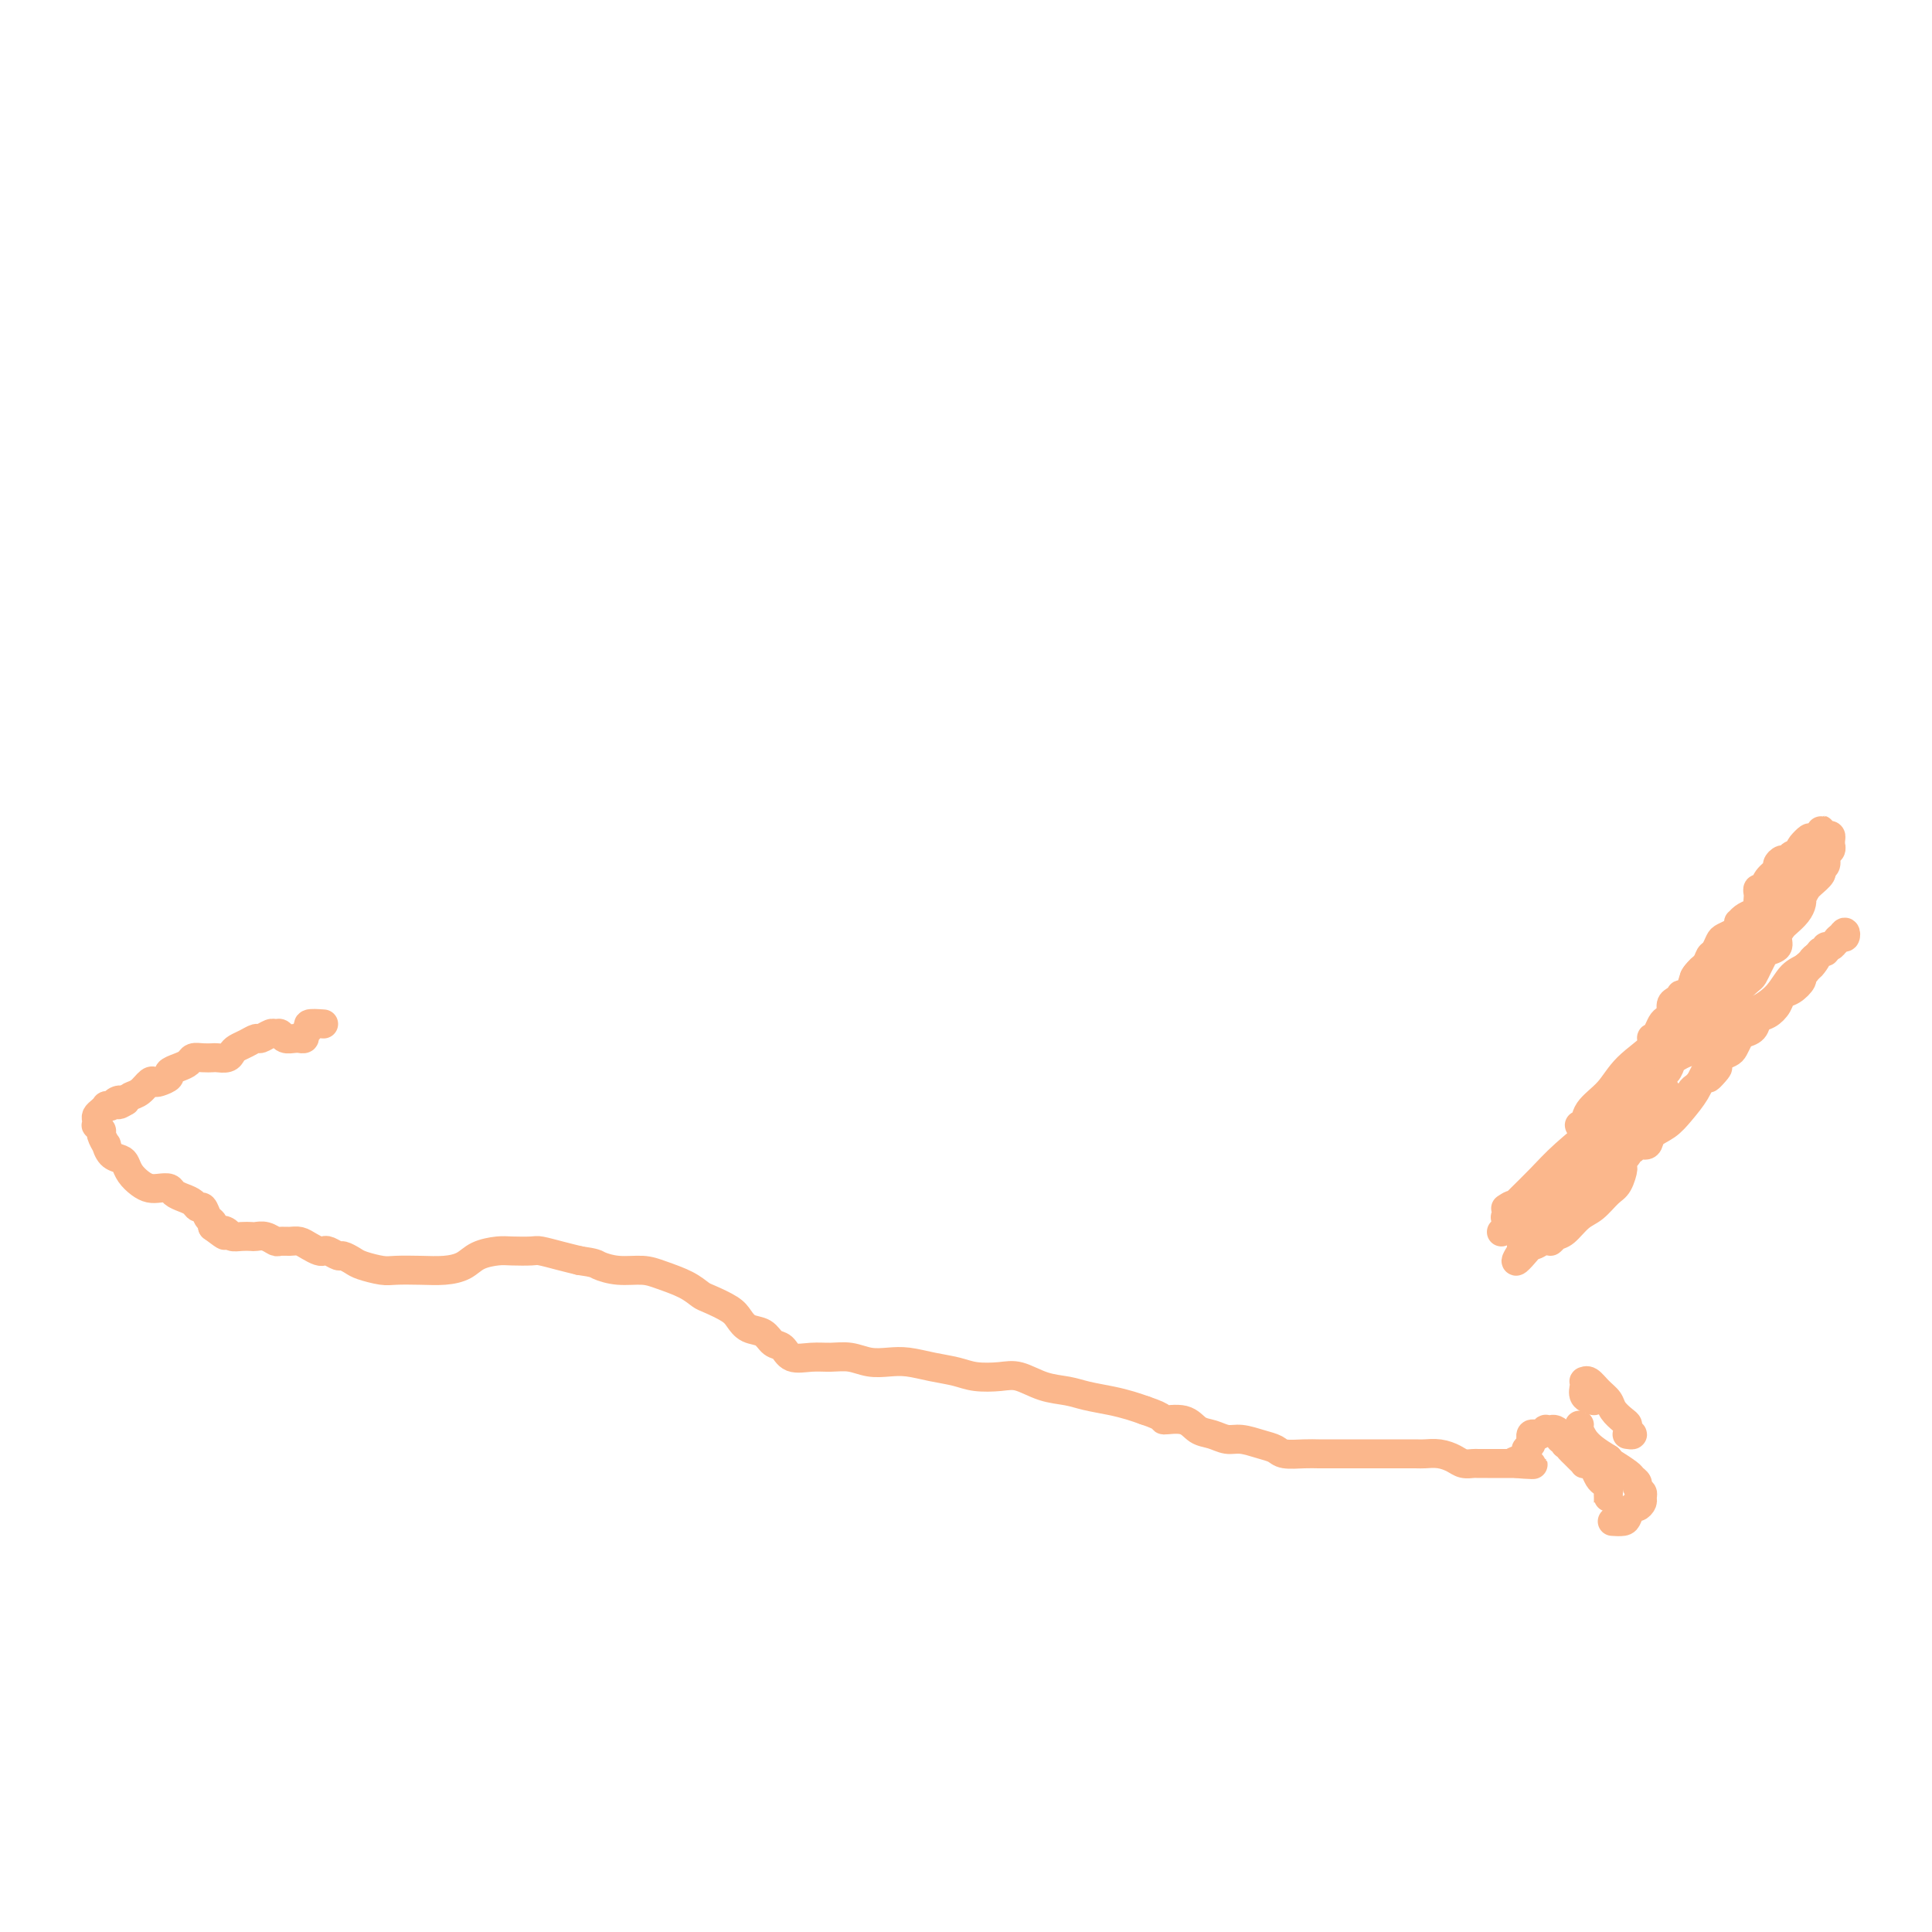 <svg viewBox='0 0 400 400' version='1.1' xmlns='http://www.w3.org/2000/svg' xmlns:xlink='http://www.w3.org/1999/xlink'><g fill='none' stroke='#FBB78C' stroke-width='6' stroke-linecap='round' stroke-linejoin='round'><path d='M311,255c0.046,-0.019 0.091,-0.038 0,0c-0.091,0.038 -0.319,0.131 0,0c0.319,-0.131 1.184,-0.488 2,-1c0.816,-0.512 1.581,-1.180 2,-2c0.419,-0.820 0.491,-1.792 1,-2c0.509,-0.208 1.456,0.347 2,0c0.544,-0.347 0.684,-1.595 1,-2c0.316,-0.405 0.807,0.033 1,0c0.193,-0.033 0.088,-0.537 0,-1c-0.088,-0.463 -0.159,-0.884 0,-1c0.159,-0.116 0.549,0.072 1,0c0.451,-0.072 0.965,-0.403 1,-1c0.035,-0.597 -0.408,-1.460 0,-2c0.408,-0.540 1.668,-0.756 2,-1c0.332,-0.244 -0.265,-0.514 0,-1c0.265,-0.486 1.391,-1.187 2,-2c0.609,-0.813 0.699,-1.737 1,-2c0.301,-0.263 0.812,0.137 1,0c0.188,-0.137 0.053,-0.810 0,-1c-0.053,-0.190 -0.025,0.104 0,0c0.025,-0.104 0.048,-0.605 0,-1c-0.048,-0.395 -0.167,-0.683 0,-1c0.167,-0.317 0.619,-0.662 1,-1c0.381,-0.338 0.690,-0.669 1,-1'/><path d='M330,232c3.121,-3.680 1.424,-1.381 1,-1c-0.424,0.381 0.426,-1.155 1,-2c0.574,-0.845 0.871,-1.000 1,-1c0.129,-0.000 0.090,0.153 0,0c-0.090,-0.153 -0.231,-0.614 0,-1c0.231,-0.386 0.836,-0.699 1,-1c0.164,-0.301 -0.111,-0.592 0,-1c0.111,-0.408 0.607,-0.935 1,-1c0.393,-0.065 0.683,0.332 1,0c0.317,-0.332 0.662,-1.395 1,-2c0.338,-0.605 0.669,-0.754 1,-1c0.331,-0.246 0.663,-0.589 1,-1c0.337,-0.411 0.679,-0.888 1,-1c0.321,-0.112 0.621,0.142 1,0c0.379,-0.142 0.837,-0.681 1,-1c0.163,-0.319 0.033,-0.418 0,-1c-0.033,-0.582 0.032,-1.648 0,-2c-0.032,-0.352 -0.162,0.009 0,0c0.162,-0.009 0.617,-0.387 1,-1c0.383,-0.613 0.694,-1.459 1,-2c0.306,-0.541 0.608,-0.776 1,-1c0.392,-0.224 0.875,-0.439 1,-1c0.125,-0.561 -0.107,-1.470 0,-2c0.107,-0.530 0.553,-0.680 1,-1c0.447,-0.320 0.893,-0.809 1,-1c0.107,-0.191 -0.126,-0.082 0,0c0.126,0.082 0.611,0.137 1,0c0.389,-0.137 0.683,-0.468 1,-1c0.317,-0.532 0.659,-1.266 1,-2'/><path d='M351,203c3.216,-4.721 0.754,-2.024 0,-1c-0.754,1.024 0.198,0.376 1,0c0.802,-0.376 1.454,-0.478 2,-1c0.546,-0.522 0.987,-1.463 1,-2c0.013,-0.537 -0.400,-0.669 0,-1c0.400,-0.331 1.614,-0.862 2,-1c0.386,-0.138 -0.055,0.118 0,0c0.055,-0.118 0.606,-0.609 1,-1c0.394,-0.391 0.631,-0.682 1,-1c0.369,-0.318 0.868,-0.662 1,-1c0.132,-0.338 -0.104,-0.669 0,-1c0.104,-0.331 0.549,-0.662 1,-1c0.451,-0.338 0.909,-0.682 1,-1c0.091,-0.318 -0.186,-0.610 0,-1c0.186,-0.390 0.834,-0.878 1,-1c0.166,-0.122 -0.152,0.122 0,0c0.152,-0.122 0.772,-0.611 1,-1c0.228,-0.389 0.064,-0.677 0,-1c-0.064,-0.323 -0.030,-0.681 0,-1c0.030,-0.319 0.054,-0.600 0,-1c-0.054,-0.400 -0.187,-0.919 0,-1c0.187,-0.081 0.694,0.275 1,0c0.306,-0.275 0.411,-1.183 1,-2c0.589,-0.817 1.663,-1.543 2,-2c0.337,-0.457 -0.065,-0.643 0,-1c0.065,-0.357 0.595,-0.883 1,-1c0.405,-0.117 0.686,0.175 1,0c0.314,-0.175 0.661,-0.816 1,-1c0.339,-0.184 0.668,0.090 1,0c0.332,-0.090 0.666,-0.545 1,-1'/><path d='M373,176c3.356,-4.415 0.745,-1.953 0,-1c-0.745,0.953 0.375,0.395 1,0c0.625,-0.395 0.756,-0.629 1,-1c0.244,-0.371 0.600,-0.880 1,-1c0.400,-0.120 0.842,0.150 1,0c0.158,-0.150 0.032,-0.720 0,-1c-0.032,-0.280 0.030,-0.268 0,0c-0.030,0.268 -0.152,0.794 0,1c0.152,0.206 0.576,0.093 1,0c0.424,-0.093 0.847,-0.165 1,0c0.153,0.165 0.037,0.568 0,1c-0.037,0.432 0.005,0.893 0,1c-0.005,0.107 -0.058,-0.140 0,0c0.058,0.140 0.228,0.666 0,1c-0.228,0.334 -0.852,0.474 -1,1c-0.148,0.526 0.181,1.436 0,2c-0.181,0.564 -0.873,0.780 -1,1c-0.127,0.220 0.312,0.444 0,1c-0.312,0.556 -1.375,1.445 -2,2c-0.625,0.555 -0.813,0.778 -1,1'/><path d='M374,184c-1.008,1.964 -1.029,1.873 -1,2c0.029,0.127 0.109,0.470 0,1c-0.109,0.530 -0.406,1.245 -1,2c-0.594,0.755 -1.487,1.550 -2,2c-0.513,0.450 -0.648,0.553 -1,1c-0.352,0.447 -0.920,1.236 -1,2c-0.080,0.764 0.329,1.504 0,2c-0.329,0.496 -1.396,0.748 -2,1c-0.604,0.252 -0.744,0.505 -1,1c-0.256,0.495 -0.628,1.231 -1,2c-0.372,0.769 -0.743,1.571 -1,2c-0.257,0.429 -0.400,0.485 -1,1c-0.600,0.515 -1.656,1.489 -2,2c-0.344,0.511 0.025,0.561 0,1c-0.025,0.439 -0.444,1.268 -1,2c-0.556,0.732 -1.247,1.366 -2,2c-0.753,0.634 -1.566,1.269 -2,2c-0.434,0.731 -0.487,1.558 -1,2c-0.513,0.442 -1.486,0.499 -2,1c-0.514,0.501 -0.571,1.447 -1,2c-0.429,0.553 -1.232,0.712 -2,1c-0.768,0.288 -1.500,0.705 -2,1c-0.500,0.295 -0.767,0.468 -1,1c-0.233,0.532 -0.434,1.423 -1,2c-0.566,0.577 -1.499,0.840 -2,1c-0.501,0.160 -0.571,0.218 -1,1c-0.429,0.782 -1.217,2.290 -2,3c-0.783,0.710 -1.560,0.623 -2,1c-0.440,0.377 -0.541,1.217 -1,2c-0.459,0.783 -1.274,1.509 -2,2c-0.726,0.491 -1.363,0.745 -2,1'/><path d='M333,233c-4.140,4.207 -1.491,2.226 -1,2c0.491,-0.226 -1.177,1.304 -2,2c-0.823,0.696 -0.803,0.557 -1,1c-0.197,0.443 -0.613,1.467 -1,2c-0.387,0.533 -0.747,0.576 -1,1c-0.253,0.424 -0.400,1.231 -1,2c-0.600,0.769 -1.653,1.501 -2,2c-0.347,0.499 0.013,0.764 0,1c-0.013,0.236 -0.399,0.444 -1,1c-0.601,0.556 -1.418,1.462 -2,2c-0.582,0.538 -0.930,0.709 -1,1c-0.070,0.291 0.136,0.703 0,1c-0.136,0.297 -0.615,0.480 -1,1c-0.385,0.520 -0.678,1.378 -1,2c-0.322,0.622 -0.675,1.006 -1,1c-0.325,-0.006 -0.623,-0.404 -1,0c-0.377,0.404 -0.833,1.611 -1,2c-0.167,0.389 -0.045,-0.040 0,0c0.045,0.040 0.012,0.549 0,1c-0.012,0.451 -0.003,0.843 0,1c0.003,0.157 0.002,0.078 0,0'/><path d='M315,259c-2.589,4.075 -0.061,1.261 1,0c1.061,-1.261 0.655,-0.970 1,-1c0.345,-0.030 1.439,-0.380 2,-1c0.561,-0.620 0.588,-1.509 1,-2c0.412,-0.491 1.211,-0.584 2,-1c0.789,-0.416 1.570,-1.154 2,-2c0.430,-0.846 0.511,-1.798 1,-2c0.489,-0.202 1.388,0.348 2,0c0.612,-0.348 0.938,-1.594 1,-2c0.062,-0.406 -0.138,0.028 0,0c0.138,-0.028 0.615,-0.517 1,-1c0.385,-0.483 0.680,-0.960 1,-1c0.320,-0.040 0.667,0.355 1,0c0.333,-0.355 0.653,-1.461 1,-2c0.347,-0.539 0.722,-0.511 1,-1c0.278,-0.489 0.459,-1.493 1,-2c0.541,-0.507 1.440,-0.516 2,-1c0.560,-0.484 0.779,-1.444 1,-2c0.221,-0.556 0.444,-0.707 1,-1c0.556,-0.293 1.444,-0.726 2,-1c0.556,-0.274 0.779,-0.388 1,-1c0.221,-0.612 0.439,-1.722 1,-2c0.561,-0.278 1.463,0.277 2,0c0.537,-0.277 0.707,-1.388 1,-2c0.293,-0.612 0.708,-0.727 1,-1c0.292,-0.273 0.459,-0.703 1,-1c0.541,-0.297 1.454,-0.461 2,-1c0.546,-0.539 0.724,-1.453 1,-2c0.276,-0.547 0.650,-0.728 1,-1c0.350,-0.272 0.675,-0.636 1,-1'/><path d='M352,224c6.114,-5.533 2.899,-1.864 2,-1c-0.899,0.864 0.518,-1.077 1,-2c0.482,-0.923 0.027,-0.828 0,-1c-0.027,-0.172 0.373,-0.610 1,-1c0.627,-0.390 1.481,-0.733 2,-1c0.519,-0.267 0.701,-0.457 1,-1c0.299,-0.543 0.713,-1.440 1,-2c0.287,-0.560 0.448,-0.783 1,-1c0.552,-0.217 1.495,-0.429 2,-1c0.505,-0.571 0.572,-1.500 1,-2c0.428,-0.500 1.219,-0.572 2,-1c0.781,-0.428 1.553,-1.214 2,-2c0.447,-0.786 0.568,-1.572 1,-2c0.432,-0.428 1.173,-0.498 2,-1c0.827,-0.502 1.738,-1.437 2,-2c0.262,-0.563 -0.126,-0.756 0,-1c0.126,-0.244 0.766,-0.540 1,-1c0.234,-0.460 0.063,-1.085 0,-1c-0.063,0.085 -0.018,0.882 0,1c0.018,0.118 0.009,-0.441 0,-1'/><path d='M374,200c3.642,-3.664 1.747,-0.824 1,0c-0.747,0.824 -0.345,-0.368 0,-1c0.345,-0.632 0.632,-0.704 1,-1c0.368,-0.296 0.816,-0.815 1,-1c0.184,-0.185 0.105,-0.035 0,0c-0.105,0.035 -0.235,-0.046 0,0c0.235,0.046 0.836,0.218 1,0c0.164,-0.218 -0.110,-0.828 0,-1c0.110,-0.172 0.604,0.093 1,0c0.396,-0.093 0.692,-0.545 1,-1c0.308,-0.455 0.627,-0.914 1,-1c0.373,-0.086 0.802,0.201 1,0c0.198,-0.201 0.167,-0.889 0,-1c-0.167,-0.111 -0.468,0.355 -1,1c-0.532,0.645 -1.295,1.470 -2,2c-0.705,0.530 -1.353,0.765 -2,1'/><path d='M377,197c-1.151,1.075 -2.027,2.264 -3,3c-0.973,0.736 -2.042,1.019 -3,2c-0.958,0.981 -1.807,2.659 -3,4c-1.193,1.341 -2.732,2.343 -4,3c-1.268,0.657 -2.264,0.969 -3,2c-0.736,1.031 -1.211,2.782 -2,4c-0.789,1.218 -1.890,1.902 -3,3c-1.110,1.098 -2.227,2.611 -3,4c-0.773,1.389 -1.200,2.653 -2,4c-0.800,1.347 -1.972,2.777 -3,4c-1.028,1.223 -1.910,2.241 -3,3c-1.090,0.759 -2.387,1.260 -3,2c-0.613,0.740 -0.542,1.718 -1,2c-0.458,0.282 -1.447,-0.132 -2,0c-0.553,0.132 -0.672,0.809 -1,1c-0.328,0.191 -0.866,-0.103 -1,0c-0.134,0.103 0.138,0.604 0,1c-0.138,0.396 -0.684,0.687 -1,1c-0.316,0.313 -0.403,0.647 -1,1c-0.597,0.353 -1.704,0.723 -2,1c-0.296,0.277 0.220,0.459 0,1c-0.220,0.541 -1.176,1.441 -2,2c-0.824,0.559 -1.517,0.776 -2,1c-0.483,0.224 -0.756,0.455 -1,1c-0.244,0.545 -0.458,1.404 -1,2c-0.542,0.596 -1.410,0.931 -2,1c-0.590,0.069 -0.900,-0.126 -1,0c-0.100,0.126 0.012,0.572 0,1c-0.012,0.428 -0.146,0.836 0,1c0.146,0.164 0.573,0.082 1,0'/><path d='M325,252c-7.610,8.301 -0.635,1.553 2,-1c2.635,-2.553 0.931,-0.911 1,-1c0.069,-0.089 1.911,-1.909 3,-3c1.089,-1.091 1.425,-1.454 2,-2c0.575,-0.546 1.389,-1.275 2,-2c0.611,-0.725 1.020,-1.447 1,-1c-0.020,0.447 -0.470,2.064 -1,3c-0.530,0.936 -1.139,1.192 -2,2c-0.861,0.808 -1.972,2.169 -3,3c-1.028,0.831 -1.971,1.134 -3,2c-1.029,0.866 -2.143,2.295 -3,3c-0.857,0.705 -1.458,0.685 -2,1c-0.542,0.315 -1.024,0.964 -1,1c0.024,0.036 0.553,-0.541 1,-1c0.447,-0.459 0.813,-0.799 1,-1c0.187,-0.201 0.194,-0.263 1,-1c0.806,-0.737 2.411,-2.150 3,-3c0.589,-0.850 0.161,-1.137 1,-2c0.839,-0.863 2.946,-2.302 4,-3c1.054,-0.698 1.057,-0.656 1,-1c-0.057,-0.344 -0.173,-1.073 0,-1c0.173,0.073 0.637,0.949 0,2c-0.637,1.051 -2.373,2.279 -4,3c-1.627,0.721 -3.143,0.936 -4,2c-0.857,1.064 -1.054,2.976 -2,4c-0.946,1.024 -2.639,1.160 -3,1c-0.361,-0.160 0.611,-0.617 2,-2c1.389,-1.383 3.194,-3.691 5,-6'/><path d='M327,248c2.021,-2.411 3.572,-4.440 6,-7c2.428,-2.560 5.733,-5.652 8,-8c2.267,-2.348 3.496,-3.953 4,-5c0.504,-1.047 0.282,-1.538 0,-2c-0.282,-0.462 -0.623,-0.896 -1,-1c-0.377,-0.104 -0.788,0.122 -2,1c-1.212,0.878 -3.225,2.407 -5,4c-1.775,1.593 -3.311,3.249 -5,5c-1.689,1.751 -3.530,3.596 -5,5c-1.470,1.404 -2.567,2.366 -3,3c-0.433,0.634 -0.200,0.942 0,1c0.200,0.058 0.366,-0.132 1,-1c0.634,-0.868 1.735,-2.414 3,-4c1.265,-1.586 2.694,-3.211 4,-5c1.306,-1.789 2.489,-3.744 4,-6c1.511,-2.256 3.349,-4.815 5,-7c1.651,-2.185 3.114,-3.996 5,-6c1.886,-2.004 4.194,-4.203 5,-5c0.806,-0.797 0.109,-0.194 0,0c-0.109,0.194 0.368,-0.021 0,0c-0.368,0.021 -1.583,0.279 -3,1c-1.417,0.721 -3.038,1.907 -4,3c-0.962,1.093 -1.264,2.093 -2,3c-0.736,0.907 -1.904,1.720 -2,2c-0.096,0.280 0.880,0.027 2,-1c1.120,-1.027 2.383,-2.828 4,-4c1.617,-1.172 3.588,-1.716 5,-3c1.412,-1.284 2.265,-3.307 3,-5c0.735,-1.693 1.353,-3.055 2,-4c0.647,-0.945 1.324,-1.472 2,-2'/><path d='M358,200c5.151,-6.432 1.027,-1.012 -1,1c-2.027,2.012 -1.959,0.615 -2,1c-0.041,0.385 -0.191,2.551 -1,4c-0.809,1.449 -2.278,2.180 -3,3c-0.722,0.820 -0.697,1.729 -1,2c-0.303,0.271 -0.933,-0.098 -1,0c-0.067,0.098 0.429,0.661 1,0c0.571,-0.661 1.217,-2.548 2,-4c0.783,-1.452 1.703,-2.470 3,-4c1.297,-1.530 2.973,-3.571 4,-5c1.027,-1.429 1.407,-2.247 2,-3c0.593,-0.753 1.399,-1.443 2,-2c0.601,-0.557 0.998,-0.983 1,-1c0.002,-0.017 -0.391,0.374 -1,1c-0.609,0.626 -1.434,1.486 -2,2c-0.566,0.514 -0.874,0.680 -1,1c-0.126,0.320 -0.071,0.792 0,1c0.071,0.208 0.159,0.153 0,0c-0.159,-0.153 -0.566,-0.402 0,-1c0.566,-0.598 2.104,-1.543 3,-3c0.896,-1.457 1.152,-3.425 2,-5c0.848,-1.575 2.290,-2.756 3,-4c0.710,-1.244 0.688,-2.552 1,-3c0.312,-0.448 0.957,-0.037 1,0c0.043,0.037 -0.516,-0.299 -1,0c-0.484,0.299 -0.893,1.235 -1,2c-0.107,0.765 0.086,1.360 0,2c-0.086,0.640 -0.453,1.326 -1,2c-0.547,0.674 -1.273,1.337 -2,2'/><path d='M365,189c-0.541,1.225 0.107,0.287 0,0c-0.107,-0.287 -0.968,0.077 -1,0c-0.032,-0.077 0.764,-0.596 1,-1c0.236,-0.404 -0.089,-0.694 0,-1c0.089,-0.306 0.593,-0.630 1,-1c0.407,-0.370 0.717,-0.788 1,-1c0.283,-0.212 0.539,-0.219 1,-1c0.461,-0.781 1.127,-2.337 2,-3c0.873,-0.663 1.952,-0.432 3,-1c1.048,-0.568 2.065,-1.935 2,-2c-0.065,-0.065 -1.210,1.173 -2,2c-0.790,0.827 -1.223,1.244 -2,2c-0.777,0.756 -1.896,1.853 -3,3c-1.104,1.147 -2.191,2.345 -3,3c-0.809,0.655 -1.341,0.767 -2,1c-0.659,0.233 -1.447,0.587 -2,1c-0.553,0.413 -0.873,0.884 -1,1c-0.127,0.116 -0.061,-0.125 0,0c0.061,0.125 0.119,0.615 0,1c-0.119,0.385 -0.413,0.666 -1,1c-0.587,0.334 -1.466,0.723 -2,1c-0.534,0.277 -0.724,0.443 -1,1c-0.276,0.557 -0.637,1.504 -1,2c-0.363,0.496 -0.728,0.542 -1,1c-0.272,0.458 -0.451,1.327 -1,2c-0.549,0.673 -1.467,1.149 -2,2c-0.533,0.851 -0.682,2.075 -1,3c-0.318,0.925 -0.805,1.550 -1,2c-0.195,0.450 -0.097,0.725 0,1'/><path d='M349,208c-0.940,2.050 0.211,0.676 1,0c0.789,-0.676 1.216,-0.654 2,-1c0.784,-0.346 1.926,-1.062 3,-2c1.074,-0.938 2.080,-2.100 3,-3c0.920,-0.900 1.753,-1.539 2,-2c0.247,-0.461 -0.094,-0.743 0,-1c0.094,-0.257 0.622,-0.489 0,0c-0.622,0.489 -2.395,1.698 -4,3c-1.605,1.302 -3.043,2.697 -5,5c-1.957,2.303 -4.432,5.514 -7,8c-2.568,2.486 -5.228,4.245 -7,6c-1.772,1.755 -2.655,3.504 -4,5c-1.345,1.496 -3.150,2.740 -4,4c-0.850,1.260 -0.744,2.538 -1,3c-0.256,0.462 -0.873,0.109 -1,0c-0.127,-0.109 0.235,0.026 1,0c0.765,-0.026 1.932,-0.213 3,-1c1.068,-0.787 2.037,-2.176 3,-3c0.963,-0.824 1.921,-1.085 3,-2c1.079,-0.915 2.280,-2.484 3,-3c0.720,-0.516 0.959,0.020 1,0c0.041,-0.020 -0.116,-0.596 -1,0c-0.884,0.596 -2.495,2.365 -4,4c-1.505,1.635 -2.904,3.135 -5,5c-2.096,1.865 -4.888,4.093 -7,6c-2.112,1.907 -3.544,3.492 -5,5c-1.456,1.508 -2.937,2.940 -4,4c-1.063,1.060 -1.709,1.747 -2,2c-0.291,0.253 -0.226,0.072 0,0c0.226,-0.072 0.613,-0.036 1,0'/><path d='M314,250c-4.190,4.024 -1.667,1.083 -1,0c0.667,-1.083 -0.524,-0.310 -1,0c-0.476,0.310 -0.238,0.155 0,0'/><path d='M67,212c-1.301,-0.091 -2.601,-0.182 -3,0c-0.399,0.182 0.104,0.637 0,1c-0.104,0.363 -0.814,0.633 -1,1c-0.186,0.367 0.154,0.831 0,1c-0.154,0.169 -0.801,0.041 -1,0c-0.199,-0.041 0.048,0.003 0,0c-0.048,-0.003 -0.393,-0.055 -1,0c-0.607,0.055 -1.476,0.215 -2,0c-0.524,-0.215 -0.703,-0.804 -1,-1c-0.297,-0.196 -0.712,0.003 -1,0c-0.288,-0.003 -0.448,-0.208 -1,0c-0.552,0.208 -1.496,0.829 -2,1c-0.504,0.171 -0.568,-0.108 -1,0c-0.432,0.108 -1.233,0.603 -2,1c-0.767,0.397 -1.500,0.695 -2,1c-0.500,0.305 -0.767,0.618 -1,1c-0.233,0.382 -0.434,0.834 -1,1c-0.566,0.166 -1.499,0.048 -2,0c-0.501,-0.048 -0.570,-0.024 -1,0c-0.430,0.024 -1.219,0.048 -2,0c-0.781,-0.048 -1.552,-0.168 -2,0c-0.448,0.168 -0.572,0.623 -1,1c-0.428,0.377 -1.162,0.676 -2,1c-0.838,0.324 -1.782,0.673 -2,1c-0.218,0.327 0.290,0.630 0,1c-0.290,0.370 -1.377,0.806 -2,1c-0.623,0.194 -0.783,0.146 -1,0c-0.217,-0.146 -0.491,-0.390 -1,0c-0.509,0.390 -1.252,1.413 -2,2c-0.748,0.587 -1.499,0.739 -2,1c-0.501,0.261 -0.750,0.630 -1,1'/><path d='M26,228c-2.343,1.408 -1.202,0.429 -1,0c0.202,-0.429 -0.537,-0.308 -1,0c-0.463,0.308 -0.650,0.804 -1,1c-0.350,0.196 -0.865,0.094 -1,0c-0.135,-0.094 0.108,-0.179 0,0c-0.108,0.179 -0.566,0.621 -1,1c-0.434,0.379 -0.844,0.693 -1,1c-0.156,0.307 -0.057,0.606 0,1c0.057,0.394 0.072,0.884 0,1c-0.072,0.116 -0.230,-0.143 0,0c0.230,0.143 0.848,0.686 1,1c0.152,0.314 -0.163,0.399 0,1c0.163,0.601 0.803,1.718 1,2c0.197,0.282 -0.050,-0.273 0,0c0.050,0.273 0.398,1.372 1,2c0.602,0.628 1.460,0.785 2,1c0.540,0.215 0.763,0.489 1,1c0.237,0.511 0.487,1.261 1,2c0.513,0.739 1.288,1.469 2,2c0.712,0.531 1.359,0.863 2,1c0.641,0.137 1.275,0.078 2,0c0.725,-0.078 1.542,-0.174 2,0c0.458,0.174 0.556,0.619 1,1c0.444,0.381 1.232,0.697 2,1c0.768,0.303 1.516,0.592 2,1c0.484,0.408 0.704,0.935 1,1c0.296,0.065 0.667,-0.333 1,0c0.333,0.333 0.628,1.397 1,2c0.372,0.603 0.821,0.744 1,1c0.179,0.256 0.090,0.628 0,1'/><path d='M44,254c3.805,2.873 2.319,1.554 2,1c-0.319,-0.554 0.530,-0.344 1,0c0.470,0.344 0.562,0.823 1,1c0.438,0.177 1.220,0.051 2,0c0.780,-0.051 1.556,-0.028 2,0c0.444,0.028 0.556,0.060 1,0c0.444,-0.060 1.221,-0.213 2,0c0.779,0.213 1.559,0.792 2,1c0.441,0.208 0.541,0.045 1,0c0.459,-0.045 1.275,0.027 2,0c0.725,-0.027 1.359,-0.152 2,0c0.641,0.152 1.289,0.581 2,1c0.711,0.419 1.485,0.830 2,1c0.515,0.170 0.771,0.101 1,0c0.229,-0.101 0.429,-0.235 1,0c0.571,0.235 1.511,0.837 2,1c0.489,0.163 0.527,-0.114 1,0c0.473,0.114 1.381,0.619 2,1c0.619,0.381 0.948,0.639 2,1c1.052,0.361 2.827,0.827 4,1c1.173,0.173 1.744,0.054 3,0c1.256,-0.054 3.197,-0.043 5,0c1.803,0.043 3.468,0.116 5,0c1.532,-0.116 2.932,-0.423 4,-1c1.068,-0.577 1.803,-1.423 3,-2c1.197,-0.577 2.854,-0.884 4,-1c1.146,-0.116 1.779,-0.042 3,0c1.221,0.042 3.028,0.053 4,0c0.972,-0.053 1.108,-0.168 2,0c0.892,0.168 2.541,0.619 4,1c1.459,0.381 2.730,0.690 4,1'/><path d='M120,261c3.362,0.473 3.267,0.654 4,1c0.733,0.346 2.294,0.856 4,1c1.706,0.144 3.557,-0.078 5,0c1.443,0.078 2.477,0.458 4,1c1.523,0.542 3.535,1.247 5,2c1.465,0.753 2.383,1.554 3,2c0.617,0.446 0.931,0.538 2,1c1.069,0.462 2.891,1.294 4,2c1.109,0.706 1.505,1.287 2,2c0.495,0.713 1.090,1.558 2,2c0.910,0.442 2.137,0.483 3,1c0.863,0.517 1.364,1.512 2,2c0.636,0.488 1.408,0.470 2,1c0.592,0.530 1.004,1.610 2,2c0.996,0.390 2.577,0.091 4,0c1.423,-0.091 2.690,0.027 4,0c1.310,-0.027 2.663,-0.200 4,0c1.337,0.200 2.658,0.774 4,1c1.342,0.226 2.707,0.103 4,0c1.293,-0.103 2.516,-0.185 4,0c1.484,0.185 3.228,0.636 5,1c1.772,0.364 3.572,0.640 5,1c1.428,0.360 2.486,0.803 4,1c1.514,0.197 3.485,0.147 5,0c1.515,-0.147 2.575,-0.390 4,0c1.425,0.390 3.214,1.414 5,2c1.786,0.586 3.570,0.734 5,1c1.430,0.266 2.507,0.649 4,1c1.493,0.351 3.402,0.672 5,1c1.598,0.328 2.885,0.665 4,1c1.115,0.335 2.057,0.667 3,1'/><path d='M237,292c4.724,1.565 3.534,1.979 4,2c0.466,0.021 2.588,-0.349 4,0c1.412,0.349 2.114,1.417 3,2c0.886,0.583 1.957,0.681 3,1c1.043,0.319 2.059,0.860 3,1c0.941,0.140 1.806,-0.120 3,0c1.194,0.120 2.718,0.621 4,1c1.282,0.379 2.324,0.638 3,1c0.676,0.362 0.988,0.829 2,1c1.012,0.171 2.725,0.046 4,0c1.275,-0.046 2.114,-0.012 3,0c0.886,0.012 1.821,0.003 3,0c1.179,-0.003 2.603,-0.001 4,0c1.397,0.001 2.768,0.000 4,0c1.232,-0.000 2.325,-0.001 3,0c0.675,0.001 0.933,0.003 2,0c1.067,-0.003 2.943,-0.011 4,0c1.057,0.011 1.295,0.041 2,0c0.705,-0.041 1.876,-0.155 3,0c1.124,0.155 2.202,0.577 3,1c0.798,0.423 1.317,0.845 2,1c0.683,0.155 1.532,0.041 2,0c0.468,-0.041 0.555,-0.011 1,0c0.445,0.011 1.246,0.003 2,0c0.754,-0.003 1.459,-0.001 2,0c0.541,0.001 0.919,0.000 1,0c0.081,-0.000 -0.133,-0.000 0,0c0.133,0.000 0.613,0.000 1,0c0.387,-0.000 0.682,-0.000 1,0c0.318,0.000 0.659,0.000 1,0'/><path d='M314,303c6.764,0.357 1.672,0.251 0,0c-1.672,-0.251 0.074,-0.646 1,-1c0.926,-0.354 1.033,-0.668 1,-1c-0.033,-0.332 -0.206,-0.681 0,-1c0.206,-0.319 0.790,-0.608 1,-1c0.210,-0.392 0.045,-0.889 0,-1c-0.045,-0.111 0.030,0.163 0,0c-0.030,-0.163 -0.167,-0.762 0,-1c0.167,-0.238 0.636,-0.116 1,0c0.364,0.116 0.622,0.227 1,0c0.378,-0.227 0.876,-0.790 1,-1c0.124,-0.210 -0.125,-0.066 0,0c0.125,0.066 0.626,0.056 1,0c0.374,-0.056 0.622,-0.156 1,0c0.378,0.156 0.885,0.568 1,1c0.115,0.432 -0.161,0.886 0,1c0.161,0.114 0.760,-0.110 1,0c0.240,0.110 0.120,0.555 0,1'/><path d='M324,299c0.796,0.642 0.787,0.747 1,1c0.213,0.253 0.649,0.656 1,1c0.351,0.344 0.619,0.630 1,1c0.381,0.370 0.876,0.824 1,1c0.124,0.176 -0.122,0.075 0,0c0.122,-0.075 0.611,-0.122 1,0c0.389,0.122 0.679,0.414 1,1c0.321,0.586 0.675,1.466 1,2c0.325,0.534 0.623,0.722 1,1c0.377,0.278 0.833,0.646 1,1c0.167,0.354 0.045,0.695 0,1c-0.045,0.305 -0.011,0.573 0,1c0.011,0.427 0.001,1.012 0,1c-0.001,-0.012 0.007,-0.621 0,-1c-0.007,-0.379 -0.029,-0.528 0,-1c0.029,-0.472 0.110,-1.267 0,-2c-0.110,-0.733 -0.412,-1.404 -1,-2c-0.588,-0.596 -1.464,-1.117 -2,-2c-0.536,-0.883 -0.733,-2.129 -1,-3c-0.267,-0.871 -0.605,-1.366 -1,-2c-0.395,-0.634 -0.847,-1.408 -1,-2c-0.153,-0.592 -0.008,-1.004 0,-1c0.008,0.004 -0.122,0.424 0,1c0.122,0.576 0.494,1.309 1,2c0.506,0.691 1.144,1.340 2,2c0.856,0.660 1.928,1.330 3,2'/><path d='M333,302c0.984,1.046 0.445,0.662 1,1c0.555,0.338 2.205,1.400 3,2c0.795,0.600 0.735,0.738 1,1c0.265,0.262 0.857,0.647 1,1c0.143,0.353 -0.161,0.673 0,1c0.161,0.327 0.786,0.660 1,1c0.214,0.340 0.015,0.686 0,1c-0.015,0.314 0.152,0.596 0,1c-0.152,0.404 -0.622,0.931 -1,1c-0.378,0.069 -0.662,-0.321 -1,0c-0.338,0.321 -0.730,1.354 -1,2c-0.270,0.646 -0.419,0.905 -1,1c-0.581,0.095 -1.595,0.027 -2,0c-0.405,-0.027 -0.203,-0.014 0,0'/><path d='M330,290c-0.844,-0.227 -1.688,-0.455 -2,-1c-0.312,-0.545 -0.092,-1.408 0,-2c0.092,-0.592 0.056,-0.913 0,-1c-0.056,-0.087 -0.132,0.059 0,0c0.132,-0.059 0.473,-0.325 1,0c0.527,0.325 1.242,1.239 2,2c0.758,0.761 1.561,1.370 2,2c0.439,0.630 0.515,1.283 1,2c0.485,0.717 1.380,1.499 2,2c0.620,0.501 0.964,0.723 1,1c0.036,0.277 -0.238,0.610 0,1c0.238,0.390 0.987,0.836 1,1c0.013,0.164 -0.711,0.047 -1,0c-0.289,-0.047 -0.145,-0.023 0,0'/></g>
</svg>